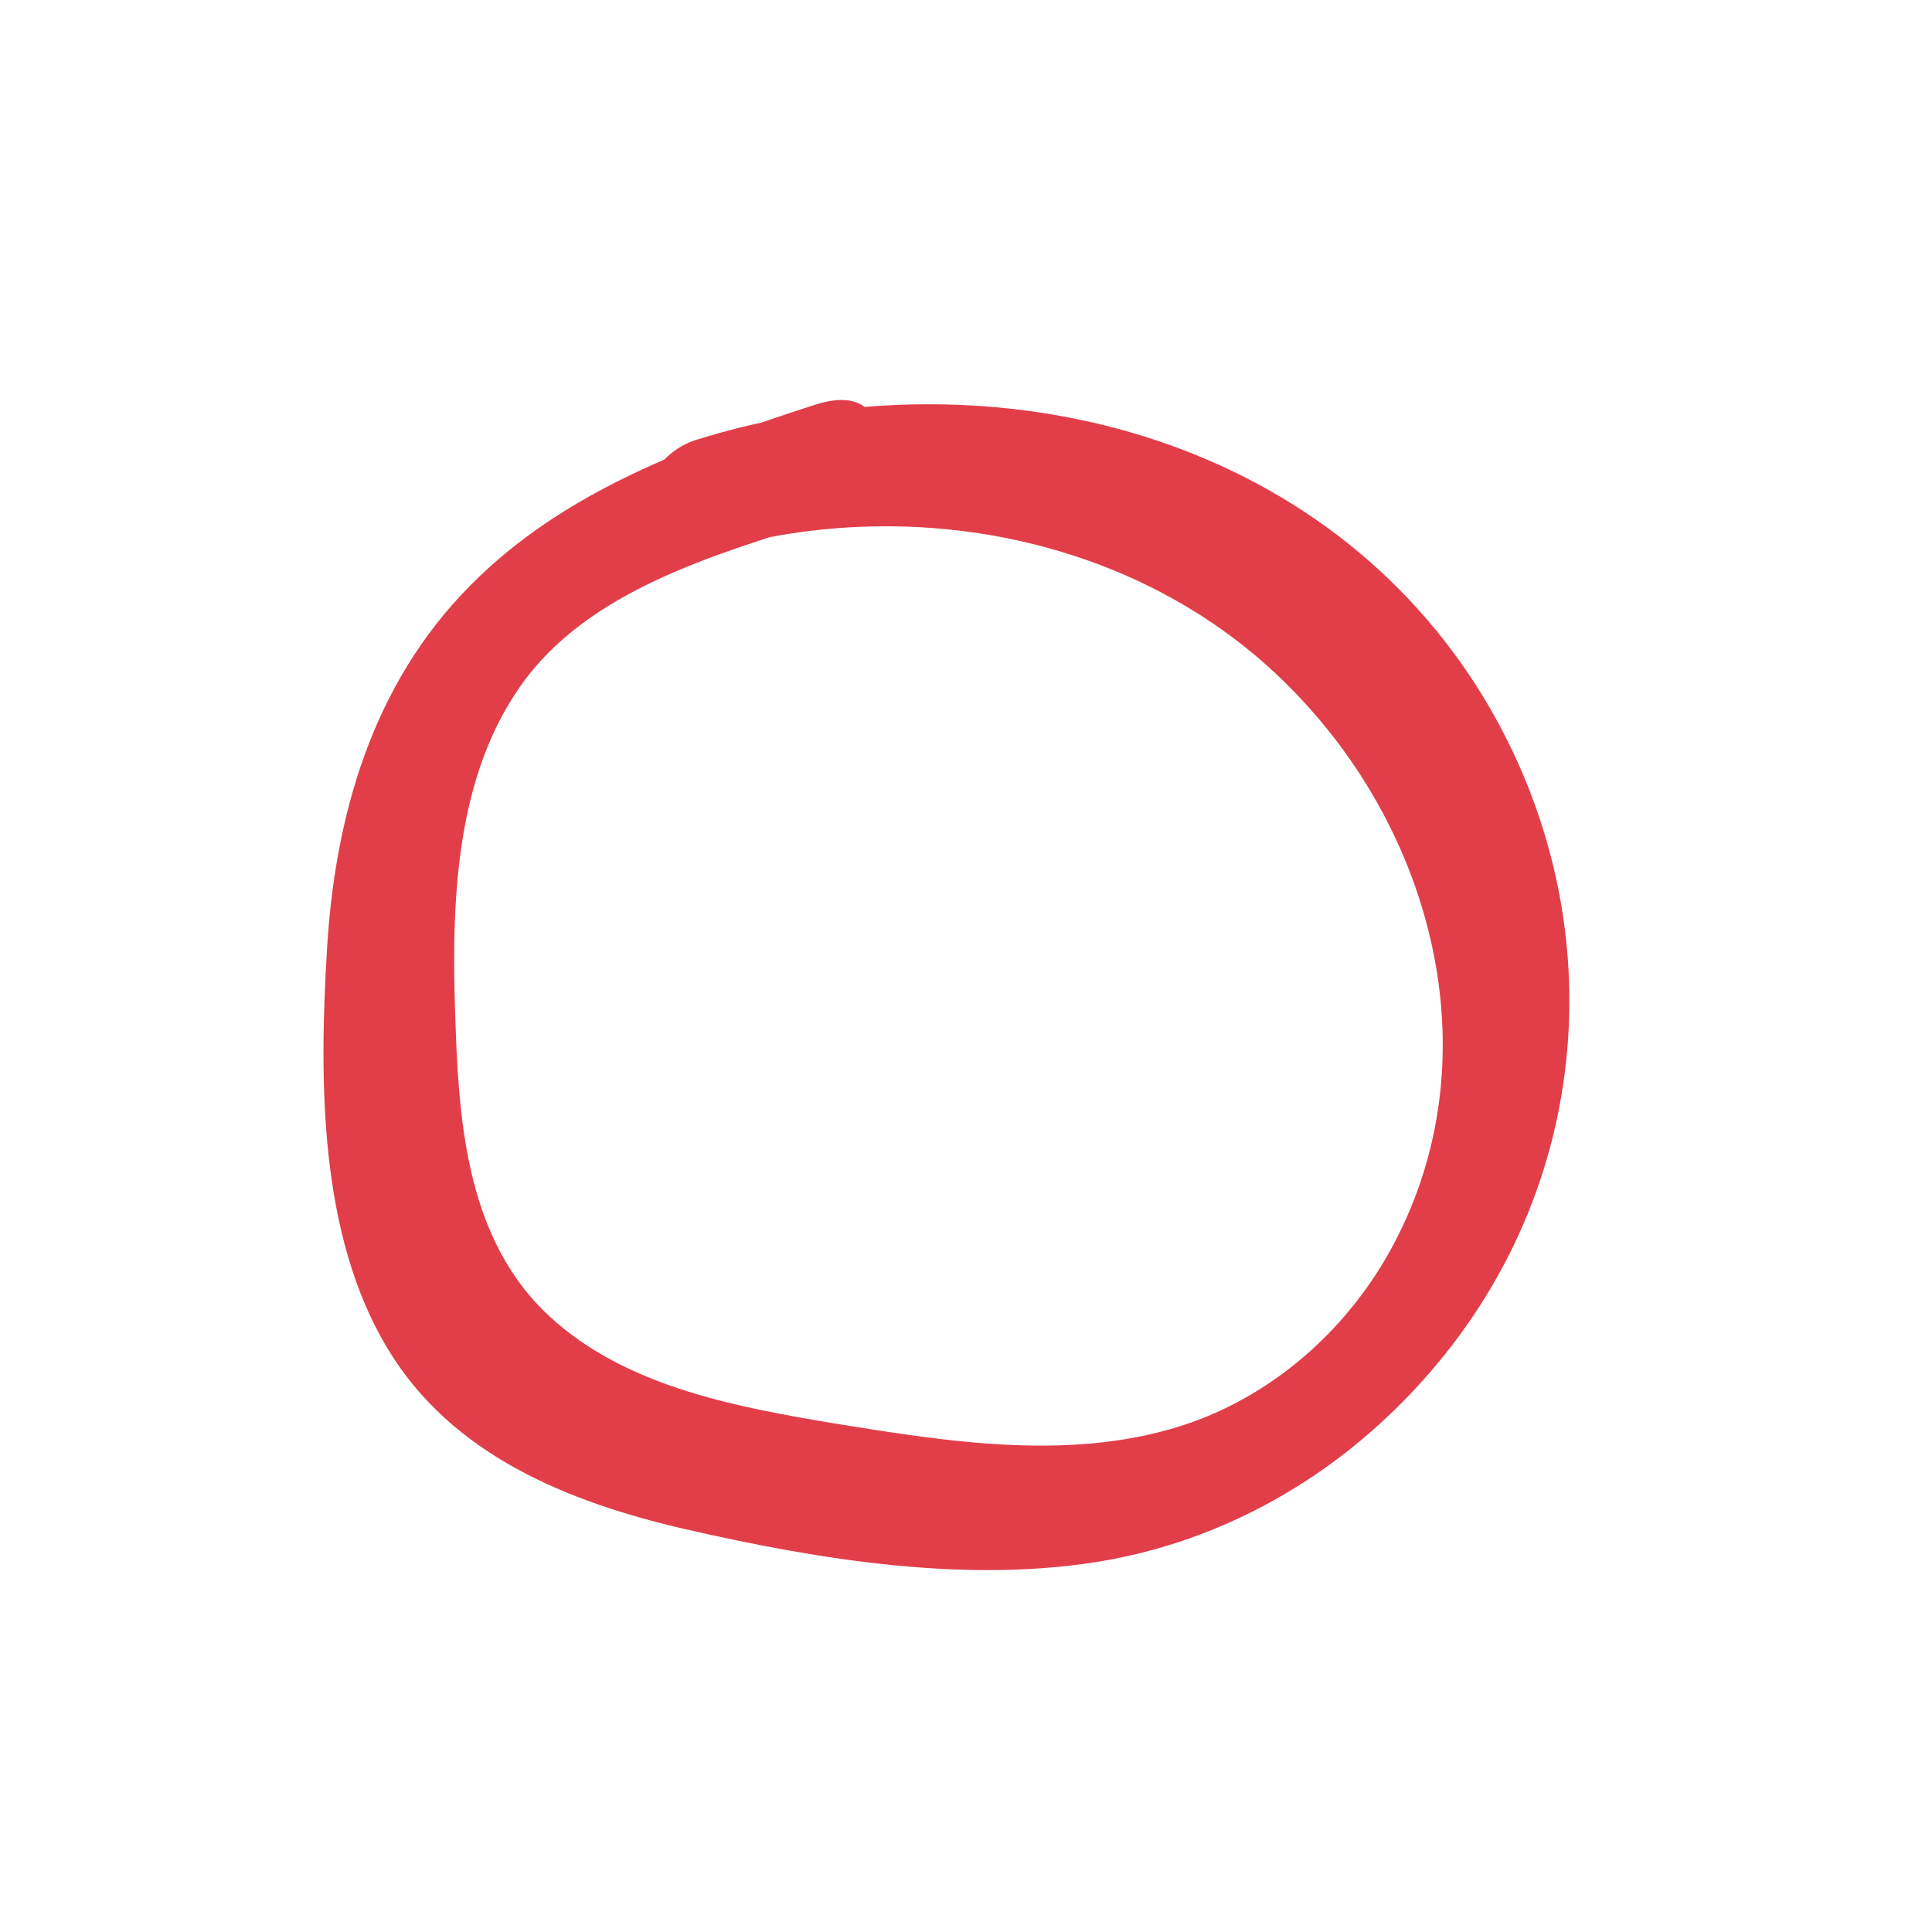 <?xml version="1.0" encoding="utf-8"?>
<!-- Generator: Adobe Illustrator 24.0.0, SVG Export Plug-In . SVG Version: 6.00 Build 0)  -->
<svg version="1.1" id="Layer_1" xmlns="http://www.w3.org/2000/svg" xmlns:xlink="http://www.w3.org/1999/xlink" x="0px" y="0px"
	 viewBox="0 0 256 256" style="enable-background:new 0 0 256 256;" xml:space="preserve">
<style type="text/css">
	.st0{fill:#E13E4A;}
</style>
<path class="st0" d="M108.1,53.6C91.7,58.9,74.7,65,62.3,77.6c-13,13.1-18,30.6-19,48.7c-1,17-1,37.3,8,52.3
	c8.5,14.2,23.9,20.4,39.4,24c17.9,4.1,37.9,7.4,56.2,4.1c16.8-3.1,31.6-12.1,42.7-25c22.2-25.7,24.2-61.9,6.3-90.4
	c-22-34.8-66-44.8-103.7-33c-9,2.8-11.7,19,0.5,15.2c27.4-8.6,59.3-2.5,79.3,18.7c18.3,19.2,25.5,48.4,12.7,72.6
	c-5.7,10.8-15.3,19.6-26.9,23.7c-15.1,5.3-31.9,2.6-47.3,0.1c-12.6-2.1-26.7-4.7-36.7-13.3c-11.3-9.6-12.9-24.6-13.4-38.5
	c-0.6-15.2-0.6-32.8,8.5-45.8c8.9-12.8,25.9-17.5,39.9-22C117.6,66,120.3,49.7,108.1,53.6"/>
</svg>
